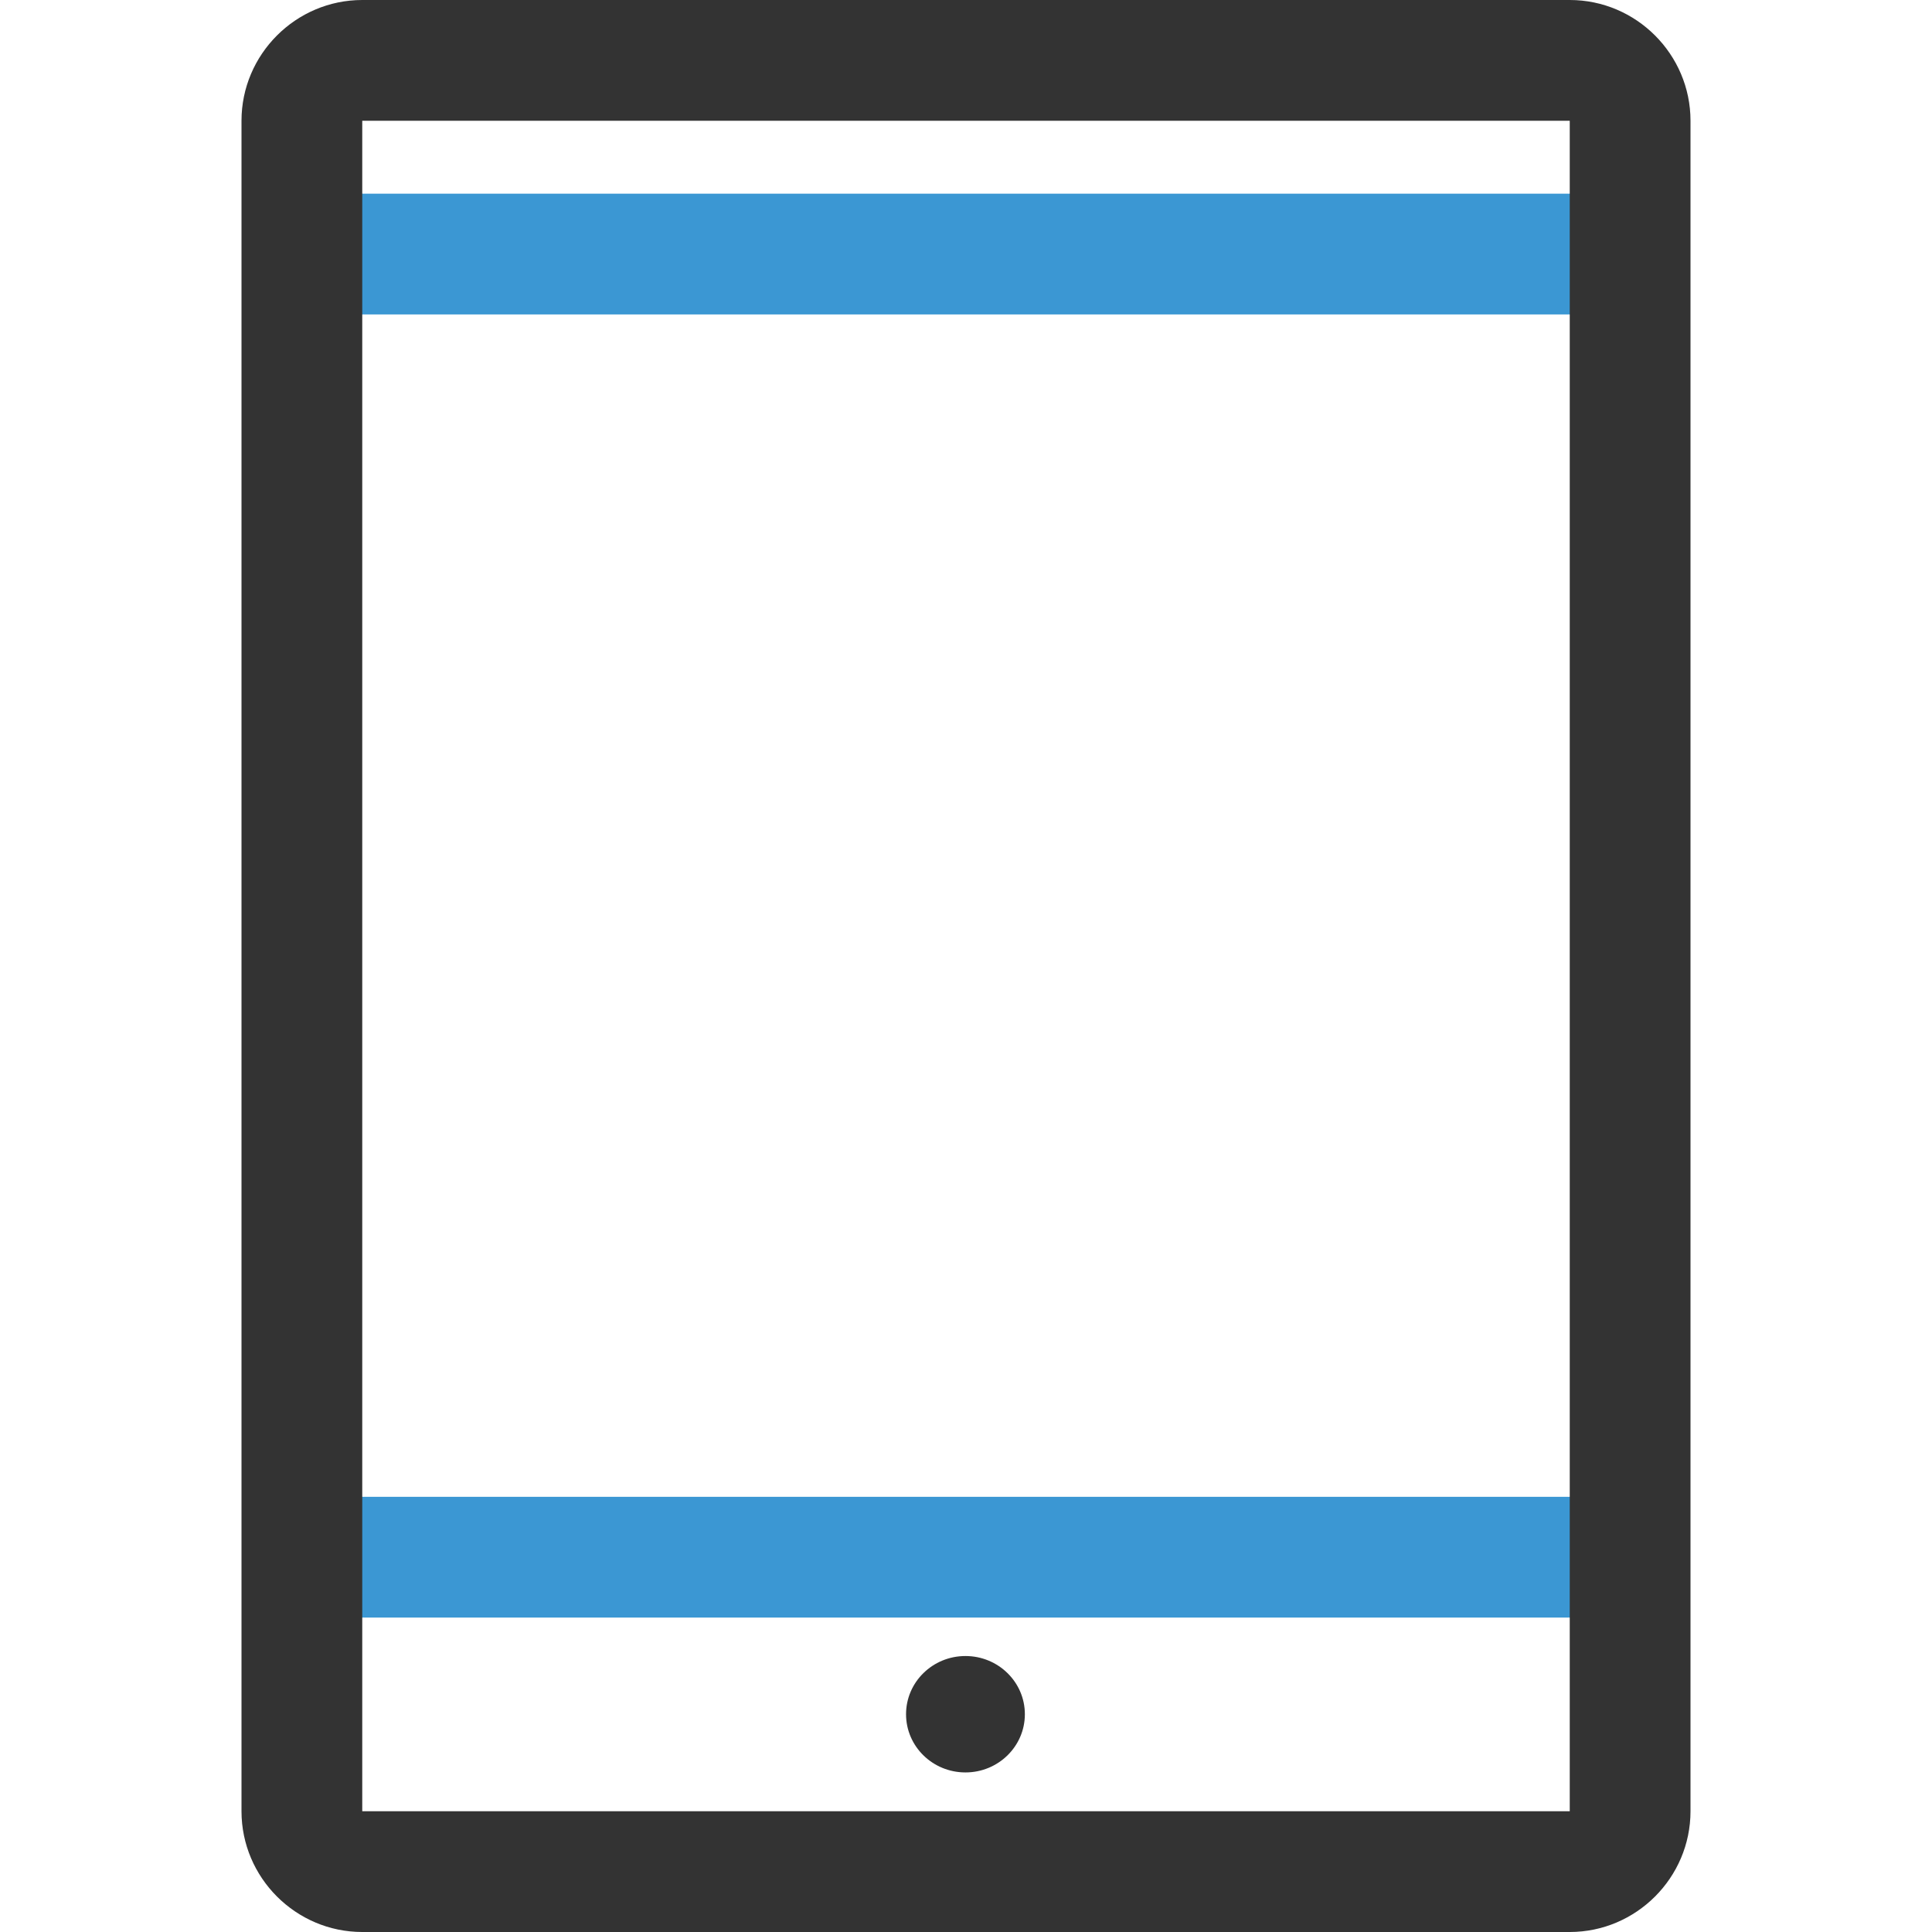 <?xml version="1.0" encoding="iso-8859-1"?>
<!-- Generator: Adobe Illustrator 19.0.0, SVG Export Plug-In . SVG Version: 6.00 Build 0)  -->
<svg version="1.1" id="Layer_1" xmlns="http://www.w3.org/2000/svg" xmlns:xlink="http://www.w3.org/1999/xlink" x="0px" y="0px"
	 viewBox="0 0 512 512" style="enable-background:new 0 0 512 512;" xml:space="preserve">
<g>
	<rect x="78.672" y="396.672" style="fill:#3B97D3;" width="354.72" height="32"/>
	<rect x="78.672" y="51.328" style="fill:#3B97D3;" width="354.72" height="32"/>
</g>
<g>
	<ellipse style="fill:#333333;" cx="255.856" cy="454.288" rx="15.744" ry="15.424"/>
	<path style="fill:#333333;" d="M416,32v448H96V32L416,32 M416,0H96C78.4,0,64,14.4,64,32v448c0,17.6,14.4,32,32,32h320
		c17.6,0,32-14.4,32-32V32C448,14.4,433.6,0,416,0L416,0z"/>
</g>
<g>
</g>
<g>
</g>
<g>
</g>
<g>
</g>
<g>
</g>
<g>
</g>
<g>
</g>
<g>
</g>
<g>
</g>
<g>
</g>
<g>
</g>
<g>
</g>
<g>
</g>
<g>
</g>
<g>
</g>
</svg>
